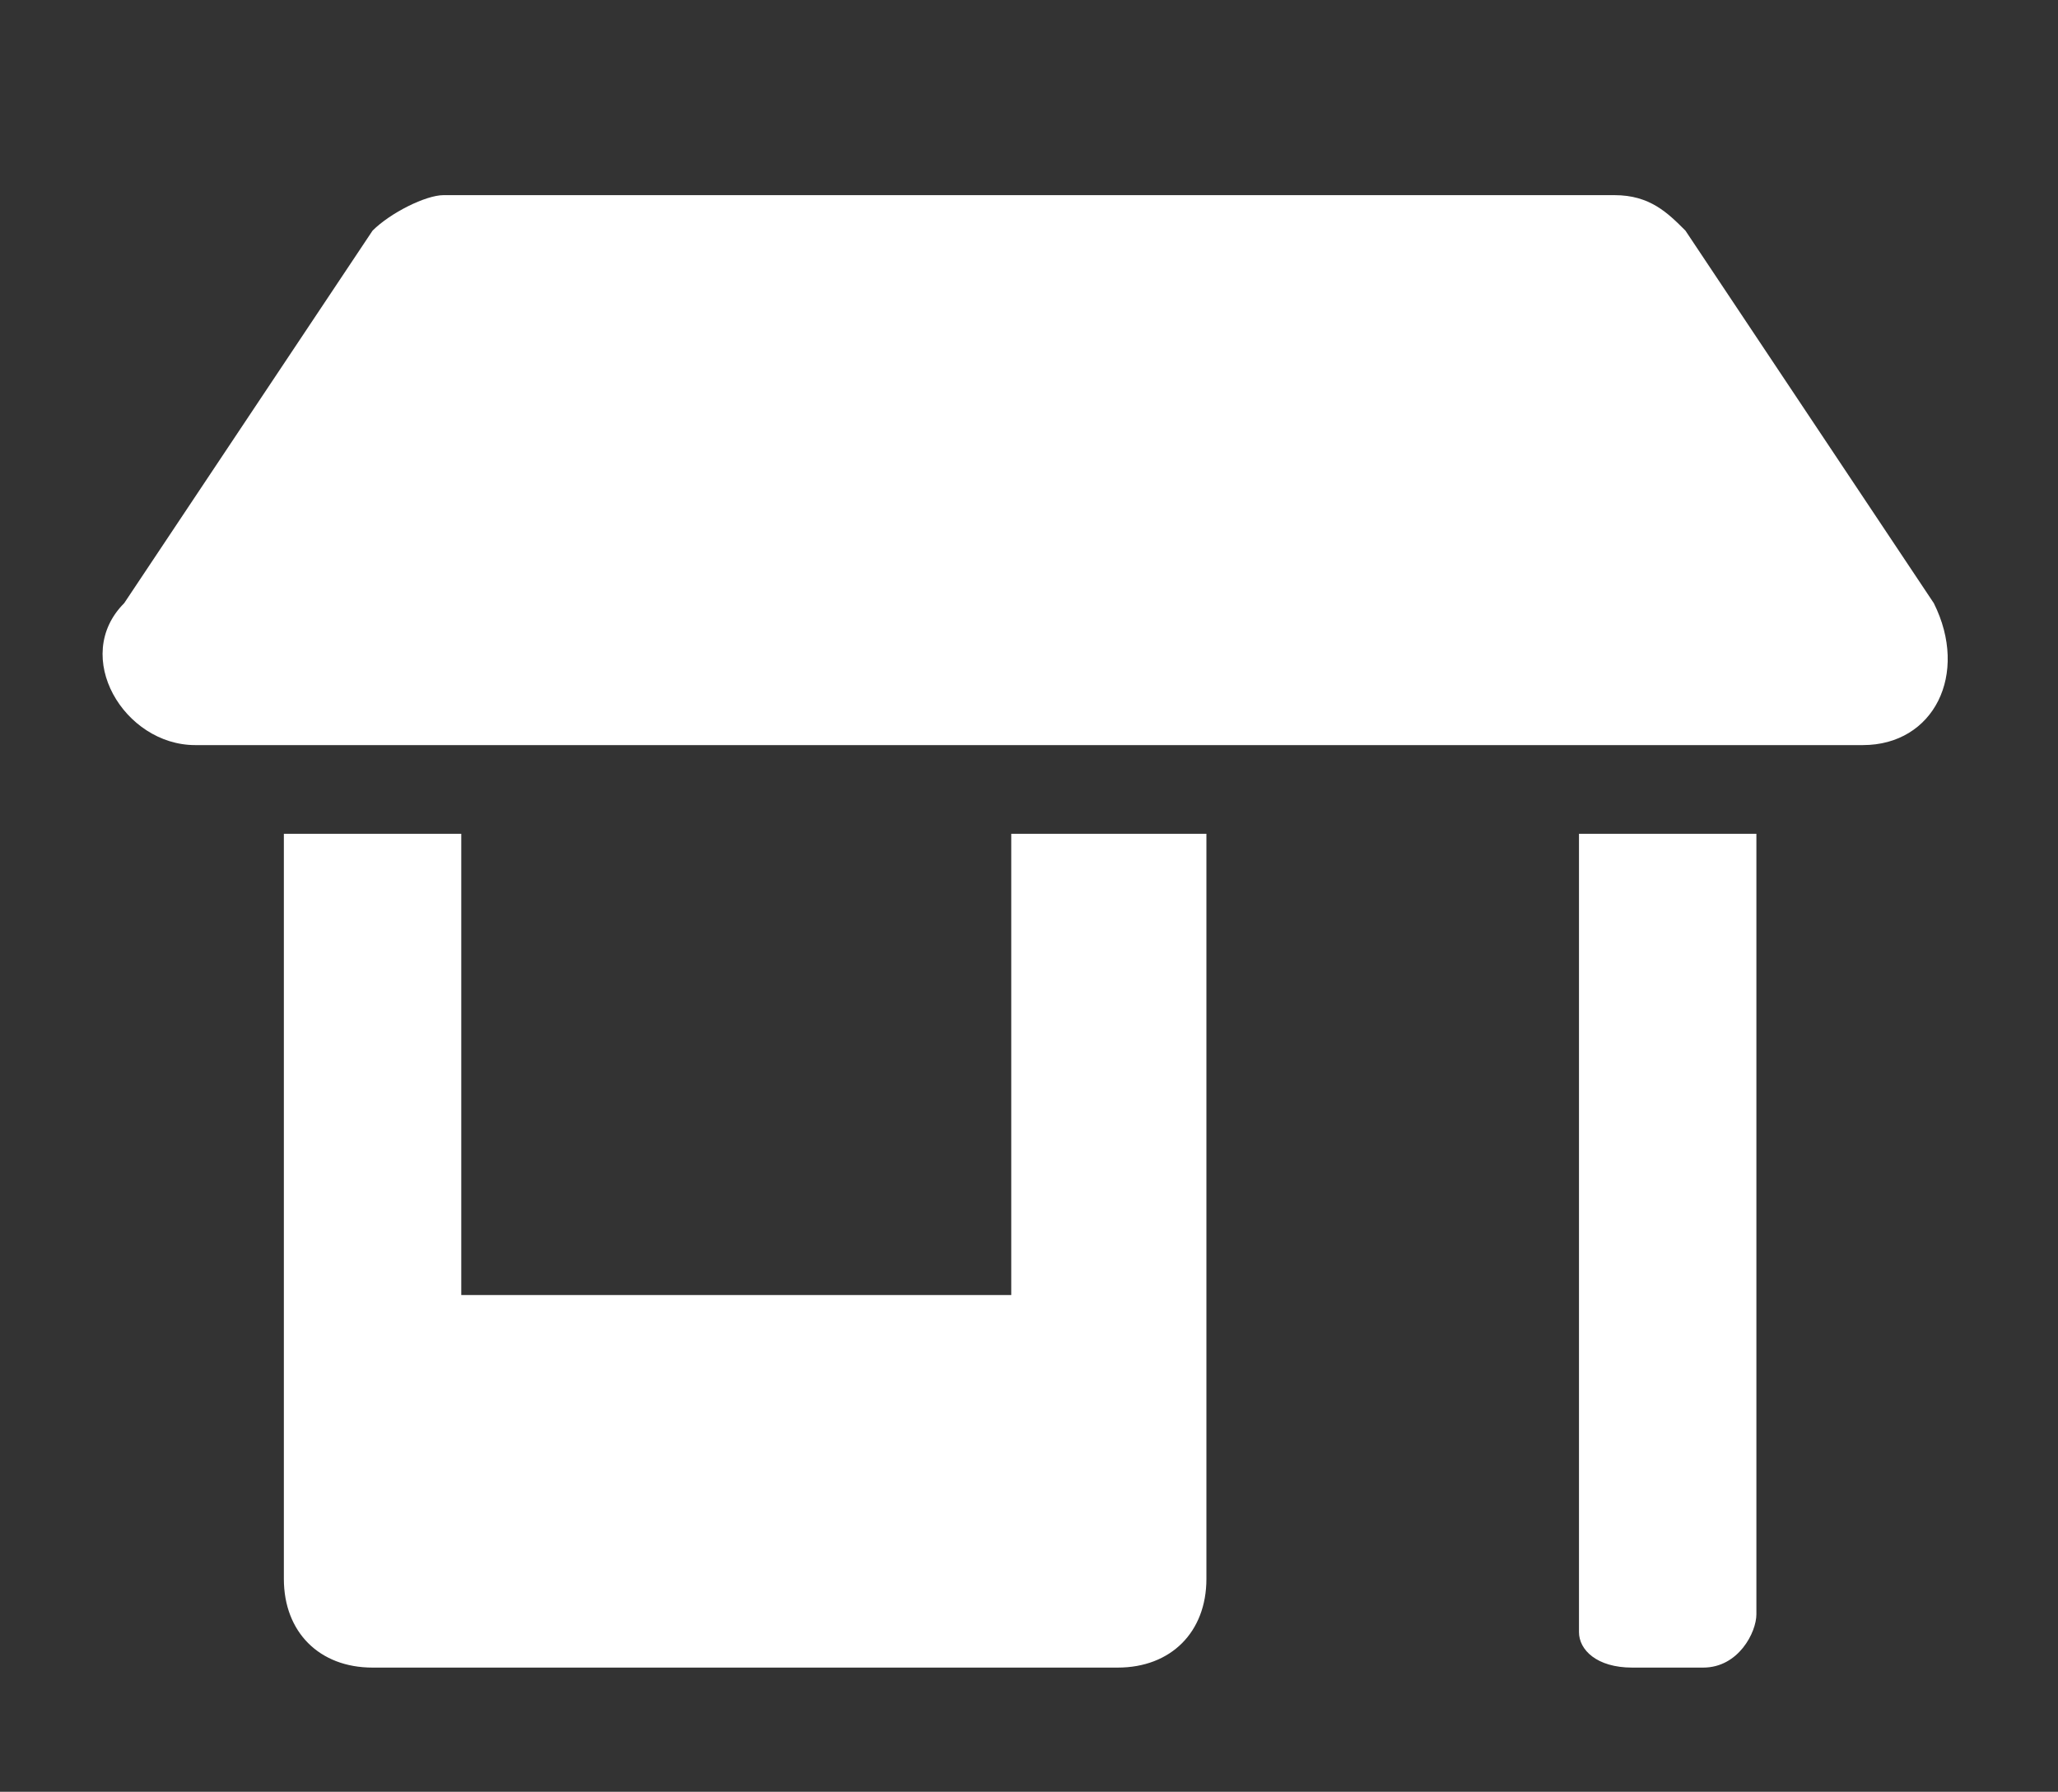<?xml version="1.0" encoding="utf-8"?>
<!-- Generator: Adobe Illustrator 24.3.0, SVG Export Plug-In . SVG Version: 6.00 Build 0)  -->
<svg version="1.1" xmlns="http://www.w3.org/2000/svg" xmlns:xlink="http://www.w3.org/1999/xlink" x="0px" y="0px"
	 viewBox="0 0 11.6 10.1" style="enable-background:new 0 0 11.6 10.1;" xml:space="preserve">
<rect x="0" y="0" width="11.6" height="10.1" fill="#333333" stroke="none"/>
<style type="text/css">
	.st0{display:none;}
	.st1{display:inline;}
	.st2{fill:#486100;}
	.st3{fill:#FFFFFF;}
</style>
<g id="Layer_2_1_" class="st0">
	<g class="st1">
		<path class="st2" d="M11,3.7v1.6c0,0.2-0.1,0.3-0.3,0.3H0.9c-0.2,0-0.3-0.1-0.3-0.3V3.7C0.5,3.3,0.8,3,1.2,3h0.9
			C2,2.8,1.9,2.5,1.9,2.2c0-1,0.8-1.8,1.8-1.8c0.9,0,1.4,0.4,2.1,1.4c0.7-1,1.3-1.4,2.1-1.4c1,0,1.8,0.8,1.8,1.8
			c0,0.3-0.1,0.6-0.2,0.8h0.9C10.7,3,11,3.3,11,3.7z M1.2,6.3h3.9v3.3H1.8c-0.4,0-0.7-0.3-0.7-0.7V6.3H1.2z M5.5,3
			C4.4,1.4,4.1,1.4,3.7,1.4c-0.5,0-0.8,0.4-0.8,0.8S3.2,3,3.7,3H5.5z M8.7,2.2c0-0.5-0.4-0.8-0.8-0.8c-0.4,0-0.7,0-1.8,1.6h1.8
			C8.4,3,8.7,2.6,8.7,2.2z M6.4,6.3h3.9v2.6c0,0.4-0.3,0.7-0.7,0.7H6.4V6.3z"/>
	</g>
</g>
<g id="Layer_3">
	<g>
		<g>
			<path class="st3" d="M10.5,4.2H1.1c-0.4,0-0.7-0.5-0.4-0.8l1.4-2.1c0.1-0.1,0.3-0.2,0.4-0.2h6.6c0.2,0,0.3,0.1,0.4,0.2l1.4,2.1
				C11.1,3.8,10.9,4.2,10.5,4.2z M5.8,4.7h1v4.2c0,0.3-0.2,0.5-0.5,0.5H2.1c-0.3,0-0.5-0.2-0.5-0.5V4.7h1v2.6h3.1V4.7z M8.9,4.7h1
				v4.4c0,0.1-0.1,0.3-0.3,0.3H9.2C9,9.4,8.9,9.3,8.9,9.2V4.7z"/>
		</g>
	</g>
</g>
</svg>
